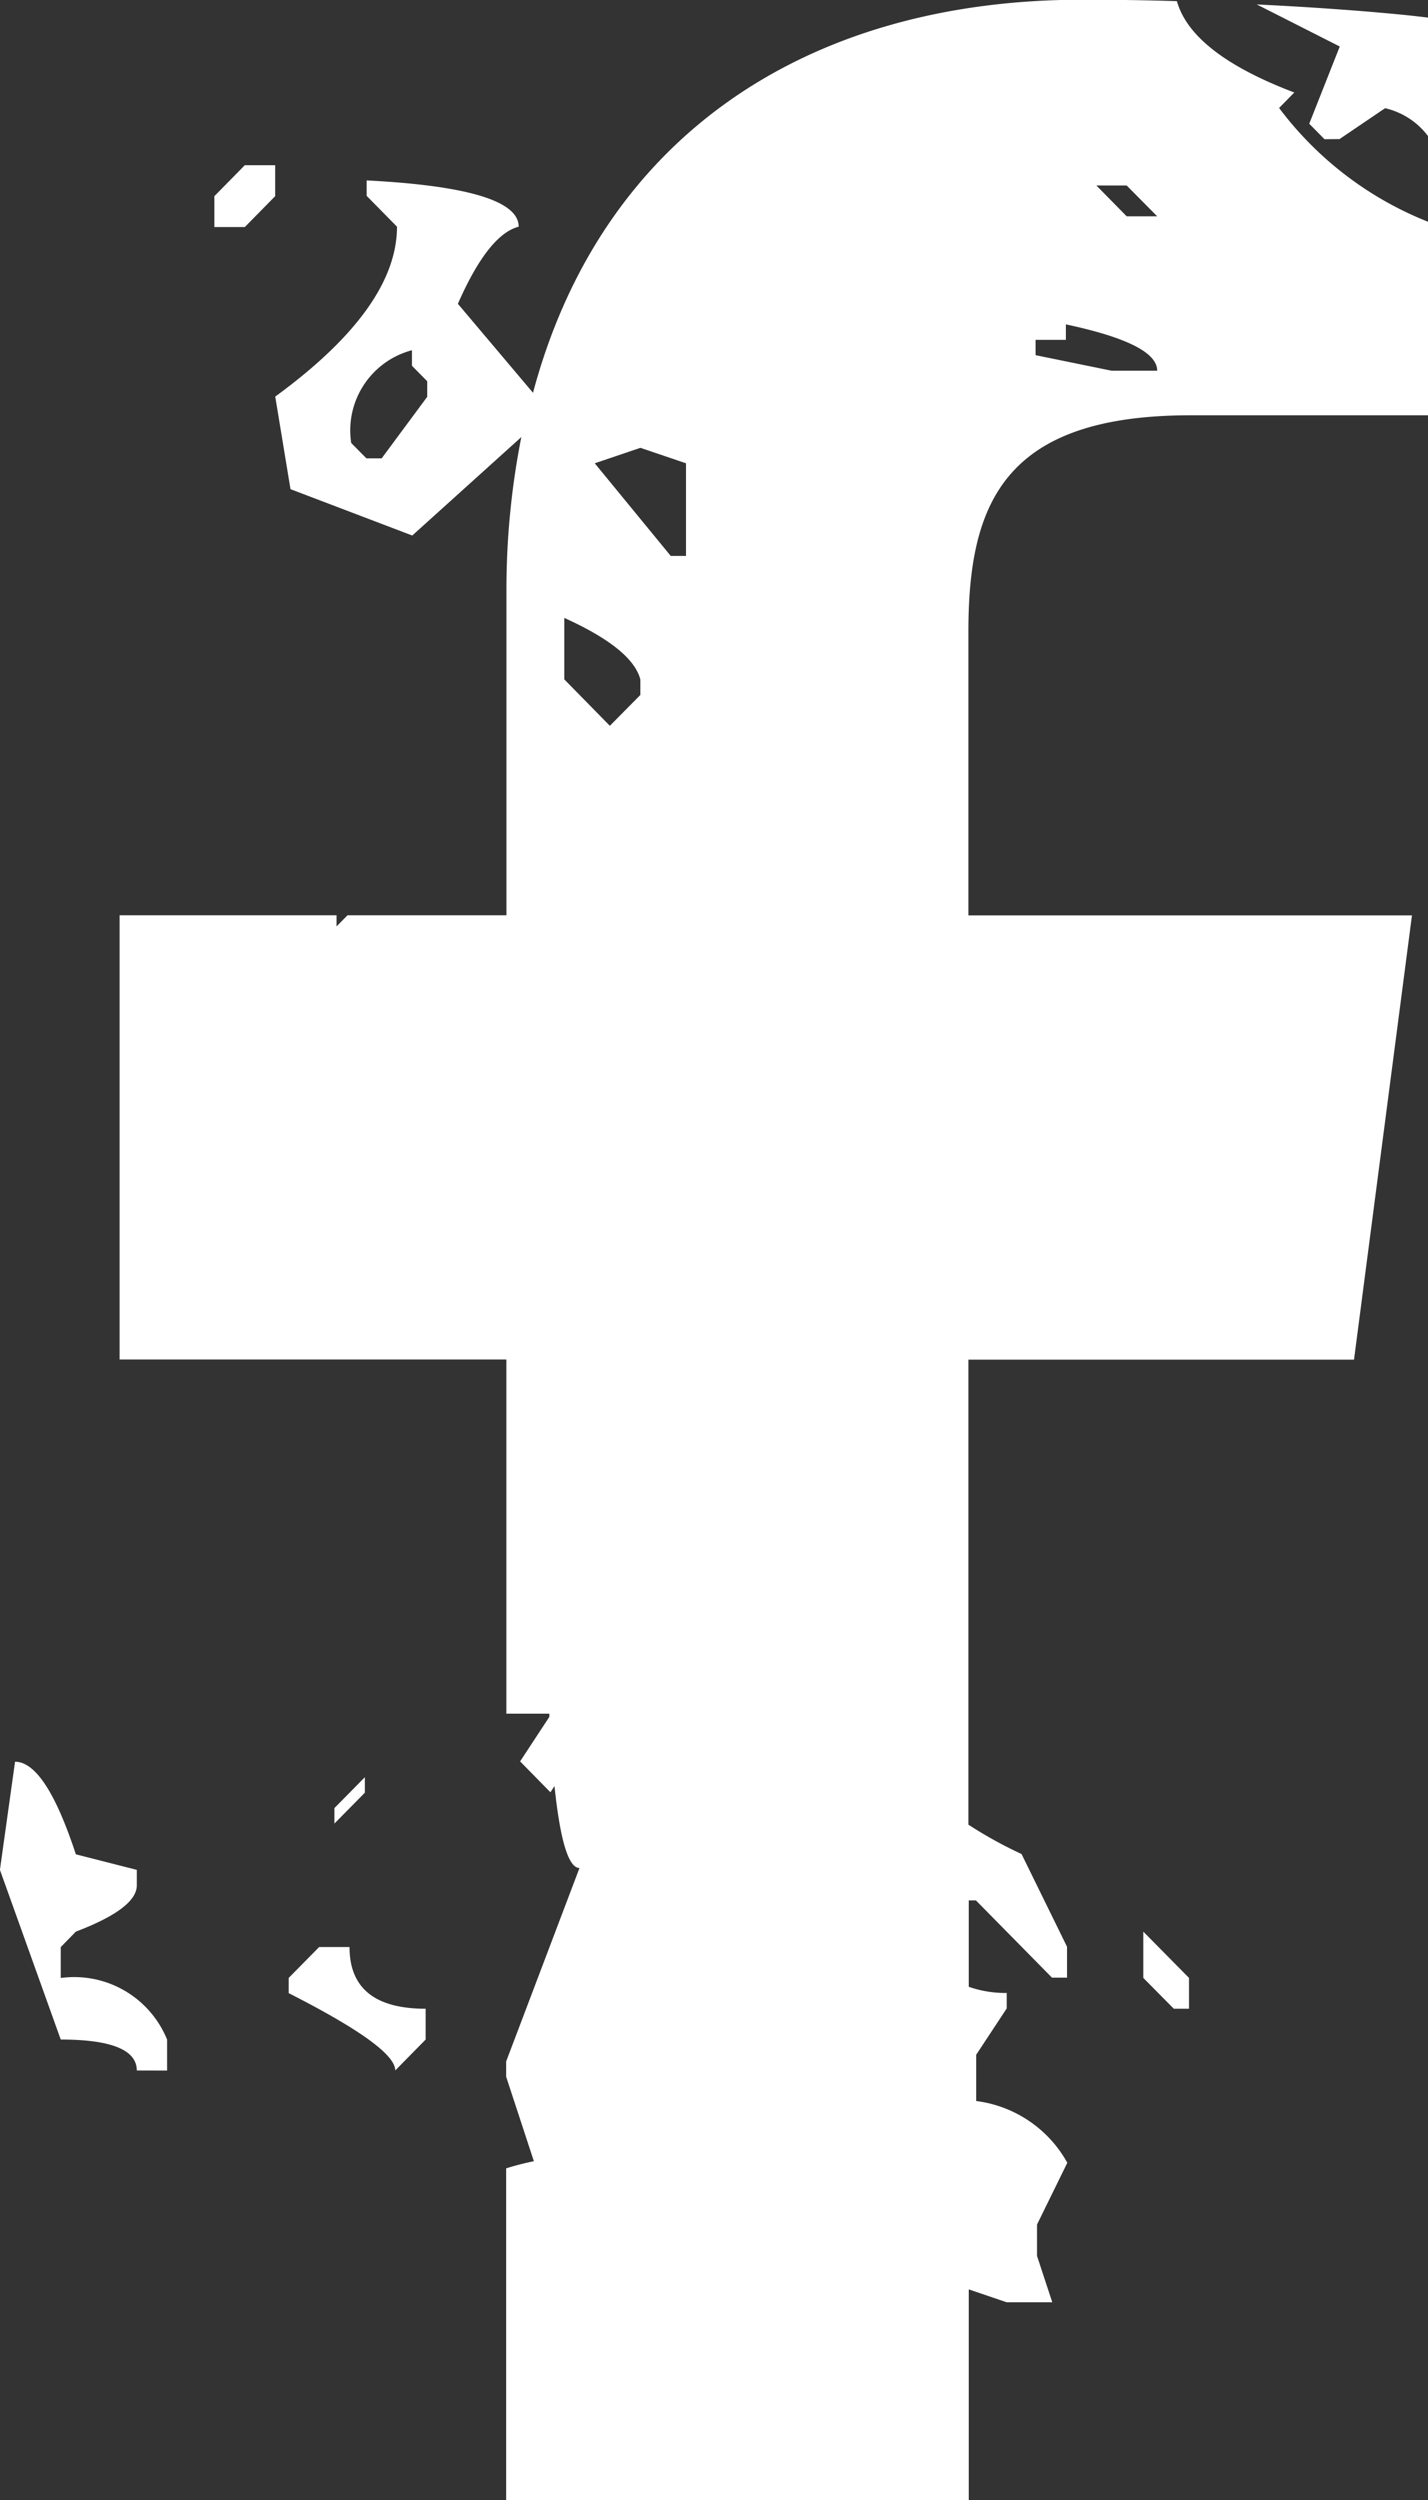 <svg id="Icon_fb" xmlns="http://www.w3.org/2000/svg" width="19.938" height="34.893" viewBox="0 0 19.938 34.893">
  <rect x="0" y="0" width="19.938" height="34.893" fill="#333333" stroke="none"/>
  <path id="Icon_fb-2" data-name="Icon_fb" d="M5160.546,3166.407v-4.629a3.87,3.87,0,0,1,.387-.1l-.387-1.179v-.213l1.024-2.7c-.154,0-.27-.388-.349-1.143l-.057.086-.423-.431.408-.621,0-.045h-.6v-4.943h-5.4v-6.2h3.029v.156l.153-.156h2.219v-4.574a10.972,10.972,0,0,1,.208-2.1l-1.523,1.374-1.7-.647-.213-1.292q1.7-1.241,1.7-2.371l-.424-.431v-.215q2.123.109,2.123.646-.424.109-.849,1.076l1.049,1.242c.949-3.553,3.8-5.486,7.672-5.486.457,0,.895.007,1.318.02.135.478.664.905,1.639,1.275l-.212.216a4.818,4.818,0,0,0,2.082,1.589v2.7H5170.1c-2.6,0-3.1,1.226-3.1,3.019v3.961h6.193l-.809,6.2H5167v6.49a5.937,5.937,0,0,0,.742.41l.635,1.294v.431h-.21l-1.062-1.078h-.1v1.206a1.558,1.558,0,0,0,.53.086v.216l-.426.646v.646a1.7,1.7,0,0,1,1.272.862l-.423.862V3163l.213.647h-.636l-.53-.18v2.945Zm.812-25.41.636.648.426-.431V3141q-.109-.43-1.062-.861Zm.425-3.016,1.061,1.293h.213v-1.293l-.636-.216Zm-3.4-.283.212.214h.213l.636-.859v-.217l-.213-.216v-.217A1.157,1.157,0,0,0,5158.383,3137.7Zm9.555-1.226,1.061.217h.637c0-.252-.426-.466-1.275-.647v.216h-.423Zm1.272-1.938h.426l-.426-.43h-.423Zm-11.7,24.8v-.214l.425-.431h.424q0,.861,1.063.861v.43l-.425.432C5159,3160.195,5158.5,3159.836,5157.511,3159.333Zm-2.121,1.078c0-.287-.356-.432-1.062-.432l-.849-2.368.211-1.509q.425,0,.849,1.292l.851.217v.216c0,.215-.285.431-.851.646l-.211.216v.431a1.4,1.4,0,0,1,1.485.86v.432Zm14.479-.862-.426-.43v-.646l.638.646v.43Zm-11.72-2.8.425-.431v.216l-.425.431Zm-1.676-22.066v-.431l.425-.432h.424v.432l-.424.431Zm15.5-1.226-.213-.216.426-1.078-1.159-.587c1.157.056,2.038.138,2.392.184v1.654a1.045,1.045,0,0,0-.6-.39l-.636.431Z" transform="translate(-5153.479 -3131.515)" fill="#fff"/>
</svg>
